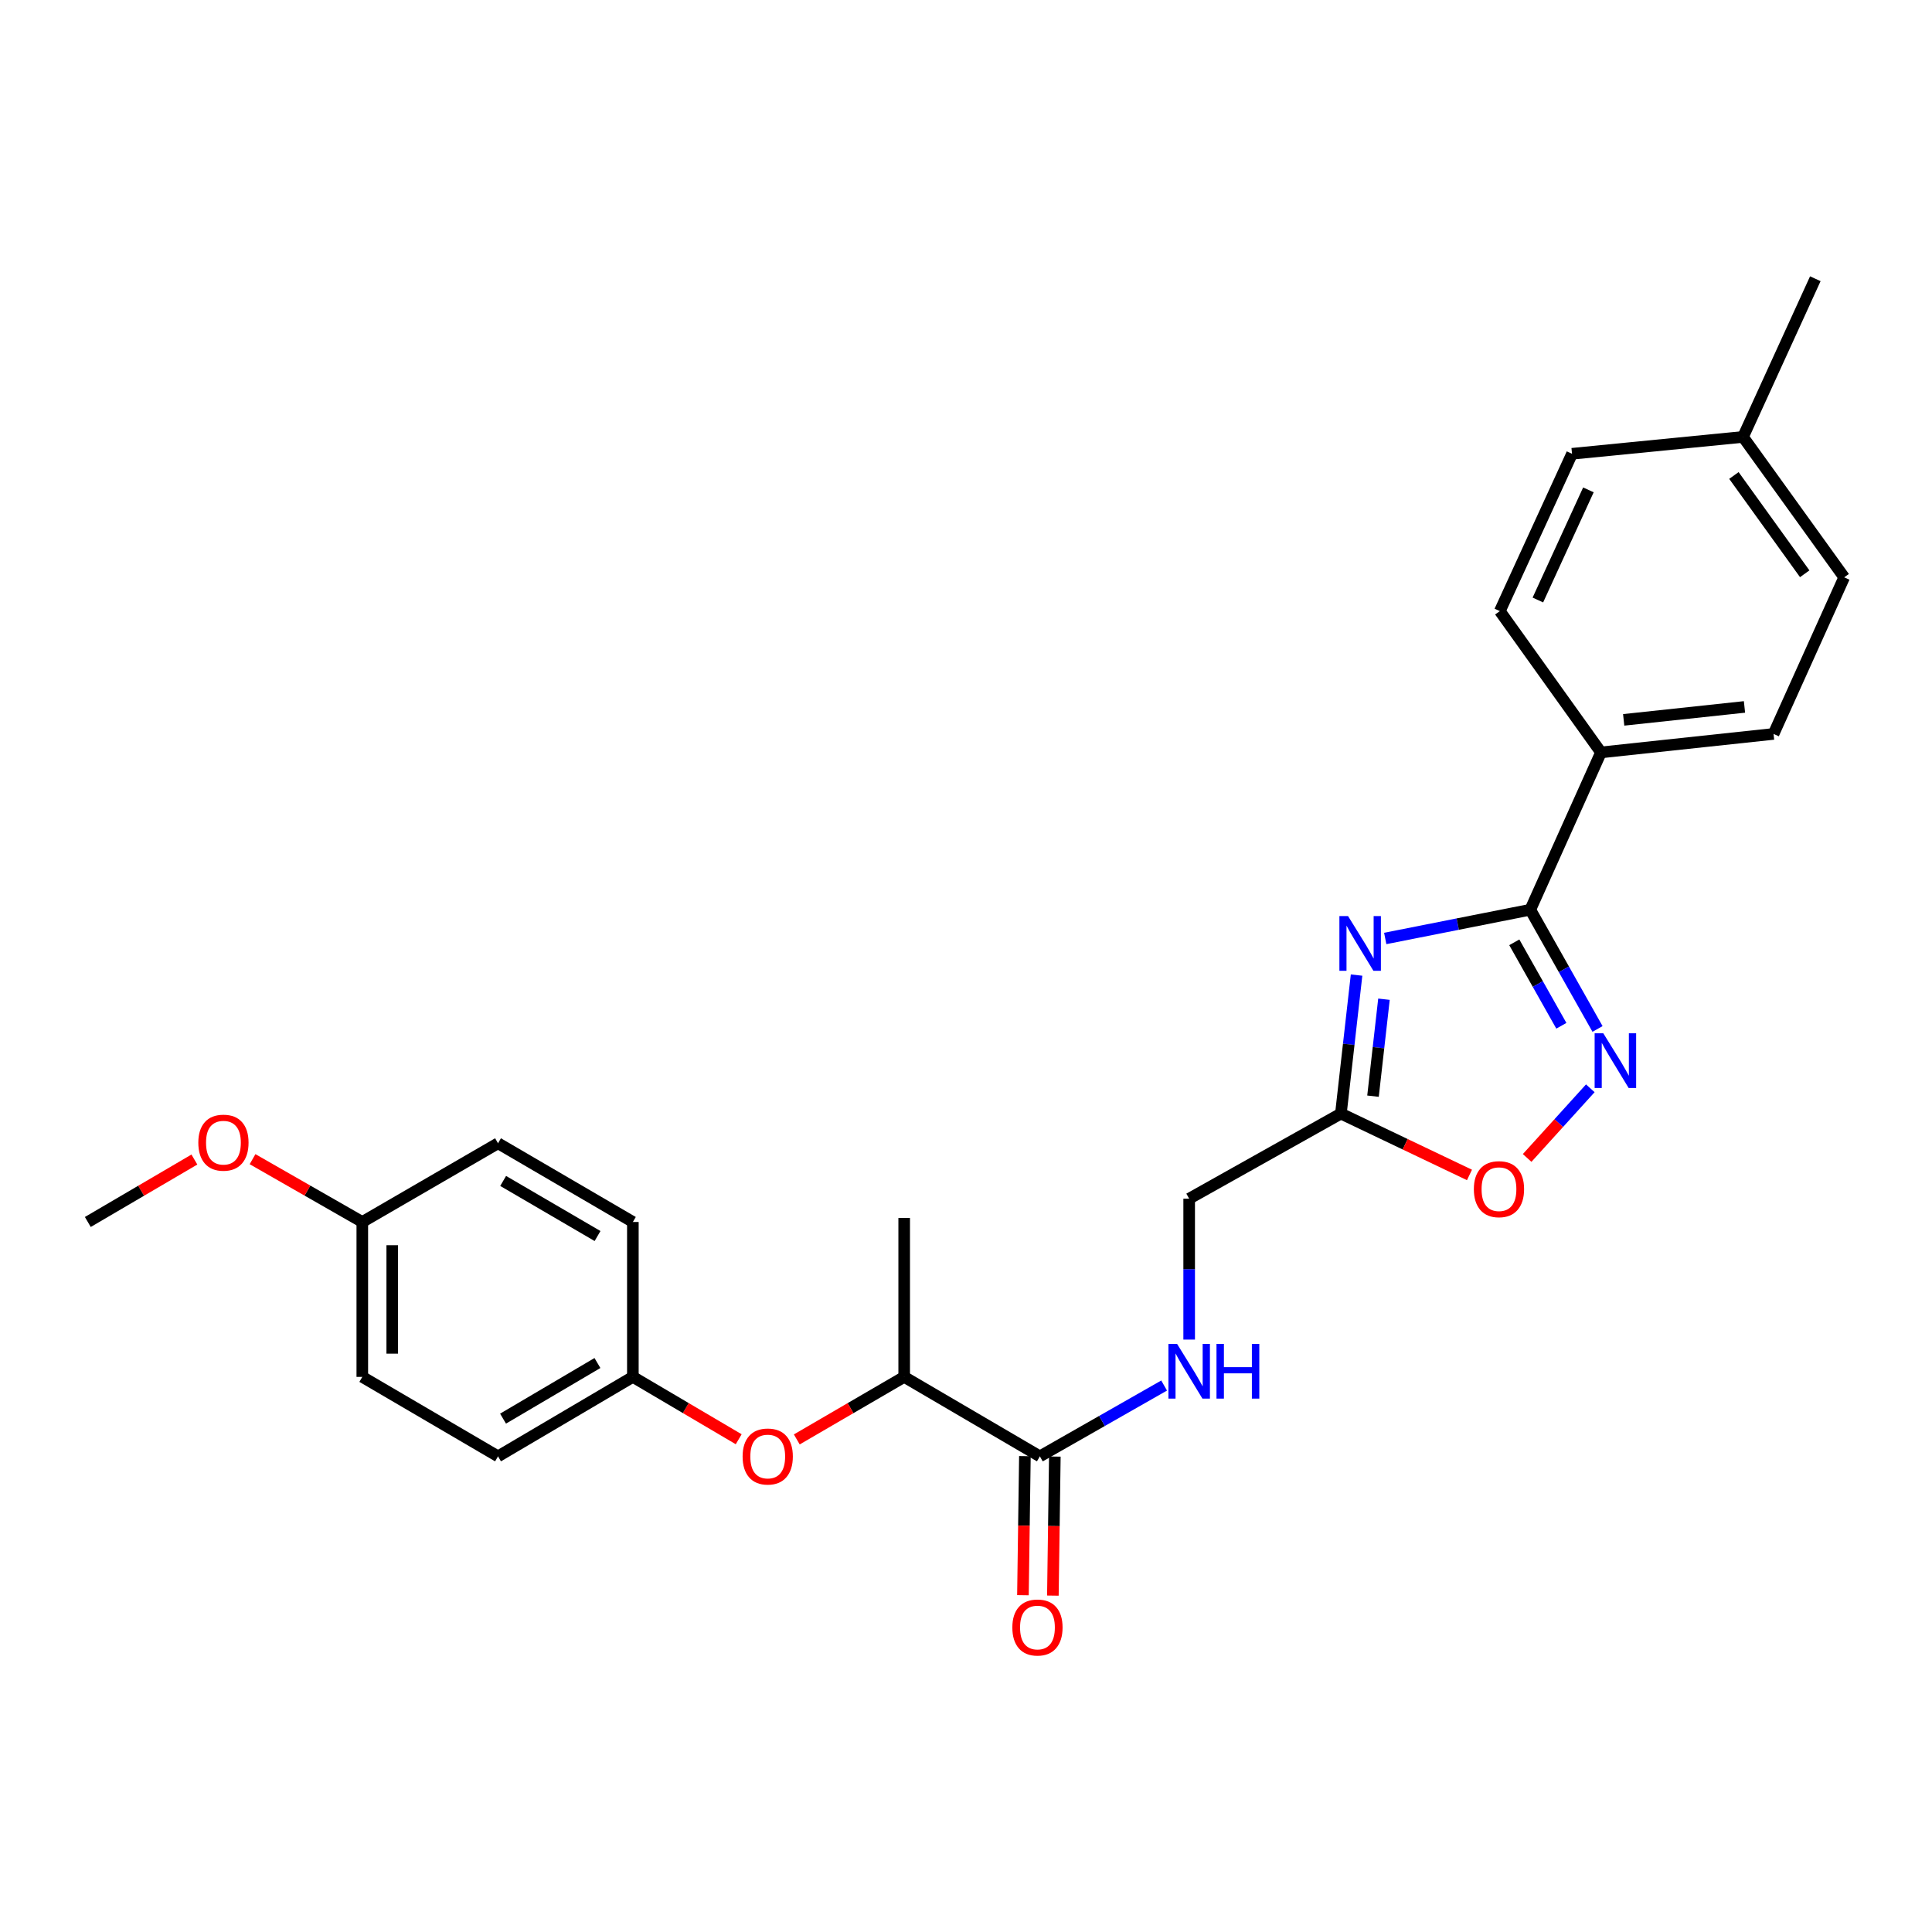 <?xml version='1.0' encoding='iso-8859-1'?>
<svg version='1.1' baseProfile='full'
              xmlns='http://www.w3.org/2000/svg'
                      xmlns:rdkit='http://www.rdkit.org/xml'
                      xmlns:xlink='http://www.w3.org/1999/xlink'
                  xml:space='preserve'
width='1000px' height='1000px' viewBox='0 0 1000 1000'>
<!-- END OF HEADER -->
<rect style='opacity:1.0;fill:#FFFFFF;stroke:none' width='1000' height='1000' x='0' y='0'> </rect>
<path class='bond-0' d='M 716.994,485.75 L 754.535,478.311' style='fill:none;fill-rule:evenodd;stroke:#0000FF;stroke-width:6px;stroke-linecap:butt;stroke-linejoin:miter;stroke-opacity:1' />
<path class='bond-0' d='M 754.535,478.311 L 792.076,470.872' style='fill:none;fill-rule:evenodd;stroke:#000000;stroke-width:6px;stroke-linecap:butt;stroke-linejoin:miter;stroke-opacity:1' />
<path class='bond-2' d='M 702.158,504.699 L 698.103,540.544' style='fill:none;fill-rule:evenodd;stroke:#0000FF;stroke-width:6px;stroke-linecap:butt;stroke-linejoin:miter;stroke-opacity:1' />
<path class='bond-2' d='M 698.103,540.544 L 694.049,576.389' style='fill:none;fill-rule:evenodd;stroke:#000000;stroke-width:6px;stroke-linecap:butt;stroke-linejoin:miter;stroke-opacity:1' />
<path class='bond-2' d='M 716.34,517.194 L 713.502,542.286' style='fill:none;fill-rule:evenodd;stroke:#0000FF;stroke-width:6px;stroke-linecap:butt;stroke-linejoin:miter;stroke-opacity:1' />
<path class='bond-2' d='M 713.502,542.286 L 710.664,567.378' style='fill:none;fill-rule:evenodd;stroke:#000000;stroke-width:6px;stroke-linecap:butt;stroke-linejoin:miter;stroke-opacity:1' />
<path class='bond-1' d='M 792.076,470.872 L 809.475,501.728' style='fill:none;fill-rule:evenodd;stroke:#000000;stroke-width:6px;stroke-linecap:butt;stroke-linejoin:miter;stroke-opacity:1' />
<path class='bond-1' d='M 809.475,501.728 L 826.874,532.584' style='fill:none;fill-rule:evenodd;stroke:#0000FF;stroke-width:6px;stroke-linecap:butt;stroke-linejoin:miter;stroke-opacity:1' />
<path class='bond-1' d='M 783.797,487.74 L 795.976,509.339' style='fill:none;fill-rule:evenodd;stroke:#000000;stroke-width:6px;stroke-linecap:butt;stroke-linejoin:miter;stroke-opacity:1' />
<path class='bond-1' d='M 795.976,509.339 L 808.155,530.939' style='fill:none;fill-rule:evenodd;stroke:#0000FF;stroke-width:6px;stroke-linecap:butt;stroke-linejoin:miter;stroke-opacity:1' />
<path class='bond-6' d='M 792.076,470.872 L 828.666,389.444' style='fill:none;fill-rule:evenodd;stroke:#000000;stroke-width:6px;stroke-linecap:butt;stroke-linejoin:miter;stroke-opacity:1' />
<path class='bond-26' d='M 823.14,563.302 L 806.793,581.328' style='fill:none;fill-rule:evenodd;stroke:#0000FF;stroke-width:6px;stroke-linecap:butt;stroke-linejoin:miter;stroke-opacity:1' />
<path class='bond-26' d='M 806.793,581.328 L 790.446,599.354' style='fill:none;fill-rule:evenodd;stroke:#FF0000;stroke-width:6px;stroke-linecap:butt;stroke-linejoin:miter;stroke-opacity:1' />
<path class='bond-3' d='M 694.049,576.389 L 727.323,592.269' style='fill:none;fill-rule:evenodd;stroke:#000000;stroke-width:6px;stroke-linecap:butt;stroke-linejoin:miter;stroke-opacity:1' />
<path class='bond-3' d='M 727.323,592.269 L 760.598,608.148' style='fill:none;fill-rule:evenodd;stroke:#FF0000;stroke-width:6px;stroke-linecap:butt;stroke-linejoin:miter;stroke-opacity:1' />
<path class='bond-10' d='M 694.049,576.389 L 615.513,620.436' style='fill:none;fill-rule:evenodd;stroke:#000000;stroke-width:6px;stroke-linecap:butt;stroke-linejoin:miter;stroke-opacity:1' />
<path class='bond-4' d='M 538.235,753.805 L 570.392,735.476' style='fill:none;fill-rule:evenodd;stroke:#000000;stroke-width:6px;stroke-linecap:butt;stroke-linejoin:miter;stroke-opacity:1' />
<path class='bond-4' d='M 570.392,735.476 L 602.549,717.148' style='fill:none;fill-rule:evenodd;stroke:#0000FF;stroke-width:6px;stroke-linecap:butt;stroke-linejoin:miter;stroke-opacity:1' />
<path class='bond-7' d='M 538.235,753.805 L 468.007,712.677' style='fill:none;fill-rule:evenodd;stroke:#000000;stroke-width:6px;stroke-linecap:butt;stroke-linejoin:miter;stroke-opacity:1' />
<path class='bond-9' d='M 530.487,753.696 L 529.979,789.682' style='fill:none;fill-rule:evenodd;stroke:#000000;stroke-width:6px;stroke-linecap:butt;stroke-linejoin:miter;stroke-opacity:1' />
<path class='bond-9' d='M 529.979,789.682 L 529.472,825.668' style='fill:none;fill-rule:evenodd;stroke:#FF0000;stroke-width:6px;stroke-linecap:butt;stroke-linejoin:miter;stroke-opacity:1' />
<path class='bond-9' d='M 545.982,753.914 L 545.475,789.9' style='fill:none;fill-rule:evenodd;stroke:#000000;stroke-width:6px;stroke-linecap:butt;stroke-linejoin:miter;stroke-opacity:1' />
<path class='bond-9' d='M 545.475,789.9 L 544.967,825.887' style='fill:none;fill-rule:evenodd;stroke:#FF0000;stroke-width:6px;stroke-linecap:butt;stroke-linejoin:miter;stroke-opacity:1' />
<path class='bond-5' d='M 615.513,693.366 L 615.513,656.901' style='fill:none;fill-rule:evenodd;stroke:#0000FF;stroke-width:6px;stroke-linecap:butt;stroke-linejoin:miter;stroke-opacity:1' />
<path class='bond-5' d='M 615.513,656.901 L 615.513,620.436' style='fill:none;fill-rule:evenodd;stroke:#000000;stroke-width:6px;stroke-linecap:butt;stroke-linejoin:miter;stroke-opacity:1' />
<path class='bond-11' d='M 828.666,389.444 L 917.99,379.878' style='fill:none;fill-rule:evenodd;stroke:#000000;stroke-width:6px;stroke-linecap:butt;stroke-linejoin:miter;stroke-opacity:1' />
<path class='bond-11' d='M 840.415,372.6 L 902.941,365.904' style='fill:none;fill-rule:evenodd;stroke:#000000;stroke-width:6px;stroke-linecap:butt;stroke-linejoin:miter;stroke-opacity:1' />
<path class='bond-12' d='M 828.666,389.444 L 776.312,316.315' style='fill:none;fill-rule:evenodd;stroke:#000000;stroke-width:6px;stroke-linecap:butt;stroke-linejoin:miter;stroke-opacity:1' />
<path class='bond-8' d='M 468.007,712.677 L 440.213,728.861' style='fill:none;fill-rule:evenodd;stroke:#000000;stroke-width:6px;stroke-linecap:butt;stroke-linejoin:miter;stroke-opacity:1' />
<path class='bond-8' d='M 440.213,728.861 L 412.418,745.045' style='fill:none;fill-rule:evenodd;stroke:#FF0000;stroke-width:6px;stroke-linecap:butt;stroke-linejoin:miter;stroke-opacity:1' />
<path class='bond-23' d='M 468.007,712.677 L 468.007,630.423' style='fill:none;fill-rule:evenodd;stroke:#000000;stroke-width:6px;stroke-linecap:butt;stroke-linejoin:miter;stroke-opacity:1' />
<path class='bond-13' d='M 382.35,744.952 L 354.96,728.815' style='fill:none;fill-rule:evenodd;stroke:#FF0000;stroke-width:6px;stroke-linecap:butt;stroke-linejoin:miter;stroke-opacity:1' />
<path class='bond-13' d='M 354.96,728.815 L 327.57,712.677' style='fill:none;fill-rule:evenodd;stroke:#000000;stroke-width:6px;stroke-linecap:butt;stroke-linejoin:miter;stroke-opacity:1' />
<path class='bond-16' d='M 917.99,379.878 L 954.545,298.829' style='fill:none;fill-rule:evenodd;stroke:#000000;stroke-width:6px;stroke-linecap:butt;stroke-linejoin:miter;stroke-opacity:1' />
<path class='bond-15' d='M 776.312,316.315 L 813.677,234.878' style='fill:none;fill-rule:evenodd;stroke:#000000;stroke-width:6px;stroke-linecap:butt;stroke-linejoin:miter;stroke-opacity:1' />
<path class='bond-15' d='M 796.002,310.562 L 822.158,253.556' style='fill:none;fill-rule:evenodd;stroke:#000000;stroke-width:6px;stroke-linecap:butt;stroke-linejoin:miter;stroke-opacity:1' />
<path class='bond-18' d='M 327.57,712.677 L 327.57,632.497' style='fill:none;fill-rule:evenodd;stroke:#000000;stroke-width:6px;stroke-linecap:butt;stroke-linejoin:miter;stroke-opacity:1' />
<path class='bond-19' d='M 327.57,712.677 L 257.773,753.805' style='fill:none;fill-rule:evenodd;stroke:#000000;stroke-width:6px;stroke-linecap:butt;stroke-linejoin:miter;stroke-opacity:1' />
<path class='bond-19' d='M 309.233,705.495 L 260.375,734.284' style='fill:none;fill-rule:evenodd;stroke:#000000;stroke-width:6px;stroke-linecap:butt;stroke-linejoin:miter;stroke-opacity:1' />
<path class='bond-14' d='M 187.528,632.497 L 187.528,712.677' style='fill:none;fill-rule:evenodd;stroke:#000000;stroke-width:6px;stroke-linecap:butt;stroke-linejoin:miter;stroke-opacity:1' />
<path class='bond-14' d='M 203.025,644.524 L 203.025,700.65' style='fill:none;fill-rule:evenodd;stroke:#000000;stroke-width:6px;stroke-linecap:butt;stroke-linejoin:miter;stroke-opacity:1' />
<path class='bond-22' d='M 187.528,632.497 L 159.123,616.242' style='fill:none;fill-rule:evenodd;stroke:#000000;stroke-width:6px;stroke-linecap:butt;stroke-linejoin:miter;stroke-opacity:1' />
<path class='bond-22' d='M 159.123,616.242 L 130.718,599.986' style='fill:none;fill-rule:evenodd;stroke:#FF0000;stroke-width:6px;stroke-linecap:butt;stroke-linejoin:miter;stroke-opacity:1' />
<path class='bond-28' d='M 187.528,632.497 L 257.773,591.757' style='fill:none;fill-rule:evenodd;stroke:#000000;stroke-width:6px;stroke-linecap:butt;stroke-linejoin:miter;stroke-opacity:1' />
<path class='bond-17' d='M 813.677,234.878 L 902.191,226.148' style='fill:none;fill-rule:evenodd;stroke:#000000;stroke-width:6px;stroke-linecap:butt;stroke-linejoin:miter;stroke-opacity:1' />
<path class='bond-27' d='M 954.545,298.829 L 902.191,226.148' style='fill:none;fill-rule:evenodd;stroke:#000000;stroke-width:6px;stroke-linecap:butt;stroke-linejoin:miter;stroke-opacity:1' />
<path class='bond-27' d='M 934.118,296.984 L 897.47,246.108' style='fill:none;fill-rule:evenodd;stroke:#000000;stroke-width:6px;stroke-linecap:butt;stroke-linejoin:miter;stroke-opacity:1' />
<path class='bond-24' d='M 902.191,226.148 L 939.608,144.272' style='fill:none;fill-rule:evenodd;stroke:#000000;stroke-width:6px;stroke-linecap:butt;stroke-linejoin:miter;stroke-opacity:1' />
<path class='bond-21' d='M 327.57,632.497 L 257.773,591.757' style='fill:none;fill-rule:evenodd;stroke:#000000;stroke-width:6px;stroke-linecap:butt;stroke-linejoin:miter;stroke-opacity:1' />
<path class='bond-21' d='M 309.288,639.77 L 260.43,611.252' style='fill:none;fill-rule:evenodd;stroke:#000000;stroke-width:6px;stroke-linecap:butt;stroke-linejoin:miter;stroke-opacity:1' />
<path class='bond-20' d='M 257.773,753.805 L 187.528,712.677' style='fill:none;fill-rule:evenodd;stroke:#000000;stroke-width:6px;stroke-linecap:butt;stroke-linejoin:miter;stroke-opacity:1' />
<path class='bond-25' d='M 100.614,600.172 L 73.034,616.335' style='fill:none;fill-rule:evenodd;stroke:#FF0000;stroke-width:6px;stroke-linecap:butt;stroke-linejoin:miter;stroke-opacity:1' />
<path class='bond-25' d='M 73.034,616.335 L 45.455,632.497' style='fill:none;fill-rule:evenodd;stroke:#000000;stroke-width:6px;stroke-linecap:butt;stroke-linejoin:miter;stroke-opacity:1' />
<path  class='atom-0' d='M 697.75 474.163
L 707.03 489.163
Q 707.95 490.643, 709.43 493.323
Q 710.91 496.003, 710.99 496.163
L 710.99 474.163
L 714.75 474.163
L 714.75 502.483
L 710.87 502.483
L 700.91 486.083
Q 699.75 484.163, 698.51 481.963
Q 697.31 479.763, 696.95 479.083
L 696.95 502.483
L 693.27 502.483
L 693.27 474.163
L 697.75 474.163
' fill='#0000FF'/>
<path  class='atom-2' d='M 829.862 534.826
L 839.142 549.826
Q 840.062 551.306, 841.542 553.986
Q 843.022 556.666, 843.102 556.826
L 843.102 534.826
L 846.862 534.826
L 846.862 563.146
L 842.982 563.146
L 833.022 546.746
Q 831.862 544.826, 830.622 542.626
Q 829.422 540.426, 829.062 539.746
L 829.062 563.146
L 825.382 563.146
L 825.382 534.826
L 829.862 534.826
' fill='#0000FF'/>
<path  class='atom-4' d='M 762.865 615.513
Q 762.865 608.713, 766.225 604.913
Q 769.585 601.113, 775.865 601.113
Q 782.145 601.113, 785.505 604.913
Q 788.865 608.713, 788.865 615.513
Q 788.865 622.393, 785.465 626.313
Q 782.065 630.193, 775.865 630.193
Q 769.625 630.193, 766.225 626.313
Q 762.865 622.433, 762.865 615.513
M 775.865 626.993
Q 780.185 626.993, 782.505 624.113
Q 784.865 621.193, 784.865 615.513
Q 784.865 609.953, 782.505 607.153
Q 780.185 604.313, 775.865 604.313
Q 771.545 604.313, 769.185 607.113
Q 766.865 609.913, 766.865 615.513
Q 766.865 621.233, 769.185 624.113
Q 771.545 626.993, 775.865 626.993
' fill='#FF0000'/>
<path  class='atom-6' d='M 609.253 695.599
L 618.533 710.599
Q 619.453 712.079, 620.933 714.759
Q 622.413 717.439, 622.493 717.599
L 622.493 695.599
L 626.253 695.599
L 626.253 723.919
L 622.373 723.919
L 612.413 707.519
Q 611.253 705.599, 610.013 703.399
Q 608.813 701.199, 608.453 700.519
L 608.453 723.919
L 604.773 723.919
L 604.773 695.599
L 609.253 695.599
' fill='#0000FF'/>
<path  class='atom-6' d='M 629.653 695.599
L 633.493 695.599
L 633.493 707.639
L 647.973 707.639
L 647.973 695.599
L 651.813 695.599
L 651.813 723.919
L 647.973 723.919
L 647.973 710.839
L 633.493 710.839
L 633.493 723.919
L 629.653 723.919
L 629.653 695.599
' fill='#0000FF'/>
<path  class='atom-9' d='M 384.375 753.885
Q 384.375 747.085, 387.735 743.285
Q 391.095 739.485, 397.375 739.485
Q 403.655 739.485, 407.015 743.285
Q 410.375 747.085, 410.375 753.885
Q 410.375 760.765, 406.975 764.685
Q 403.575 768.565, 397.375 768.565
Q 391.135 768.565, 387.735 764.685
Q 384.375 760.805, 384.375 753.885
M 397.375 765.365
Q 401.695 765.365, 404.015 762.485
Q 406.375 759.565, 406.375 753.885
Q 406.375 748.325, 404.015 745.525
Q 401.695 742.685, 397.375 742.685
Q 393.055 742.685, 390.695 745.485
Q 388.375 748.285, 388.375 753.885
Q 388.375 759.605, 390.695 762.485
Q 393.055 765.365, 397.375 765.365
' fill='#FF0000'/>
<path  class='atom-10' d='M 523.986 842.39
Q 523.986 835.59, 527.346 831.79
Q 530.706 827.99, 536.986 827.99
Q 543.266 827.99, 546.626 831.79
Q 549.986 835.59, 549.986 842.39
Q 549.986 849.27, 546.586 853.19
Q 543.186 857.07, 536.986 857.07
Q 530.746 857.07, 527.346 853.19
Q 523.986 849.31, 523.986 842.39
M 536.986 853.87
Q 541.306 853.87, 543.626 850.99
Q 545.986 848.07, 545.986 842.39
Q 545.986 836.83, 543.626 834.03
Q 541.306 831.19, 536.986 831.19
Q 532.666 831.19, 530.306 833.99
Q 527.986 836.79, 527.986 842.39
Q 527.986 848.11, 530.306 850.99
Q 532.666 853.87, 536.986 853.87
' fill='#FF0000'/>
<path  class='atom-23' d='M 102.648 591.441
Q 102.648 584.641, 106.008 580.841
Q 109.368 577.041, 115.648 577.041
Q 121.928 577.041, 125.288 580.841
Q 128.648 584.641, 128.648 591.441
Q 128.648 598.321, 125.248 602.241
Q 121.848 606.121, 115.648 606.121
Q 109.408 606.121, 106.008 602.241
Q 102.648 598.361, 102.648 591.441
M 115.648 602.921
Q 119.968 602.921, 122.288 600.041
Q 124.648 597.121, 124.648 591.441
Q 124.648 585.881, 122.288 583.081
Q 119.968 580.241, 115.648 580.241
Q 111.328 580.241, 108.968 583.041
Q 106.648 585.841, 106.648 591.441
Q 106.648 597.161, 108.968 600.041
Q 111.328 602.921, 115.648 602.921
' fill='#FF0000'/>
</svg>
